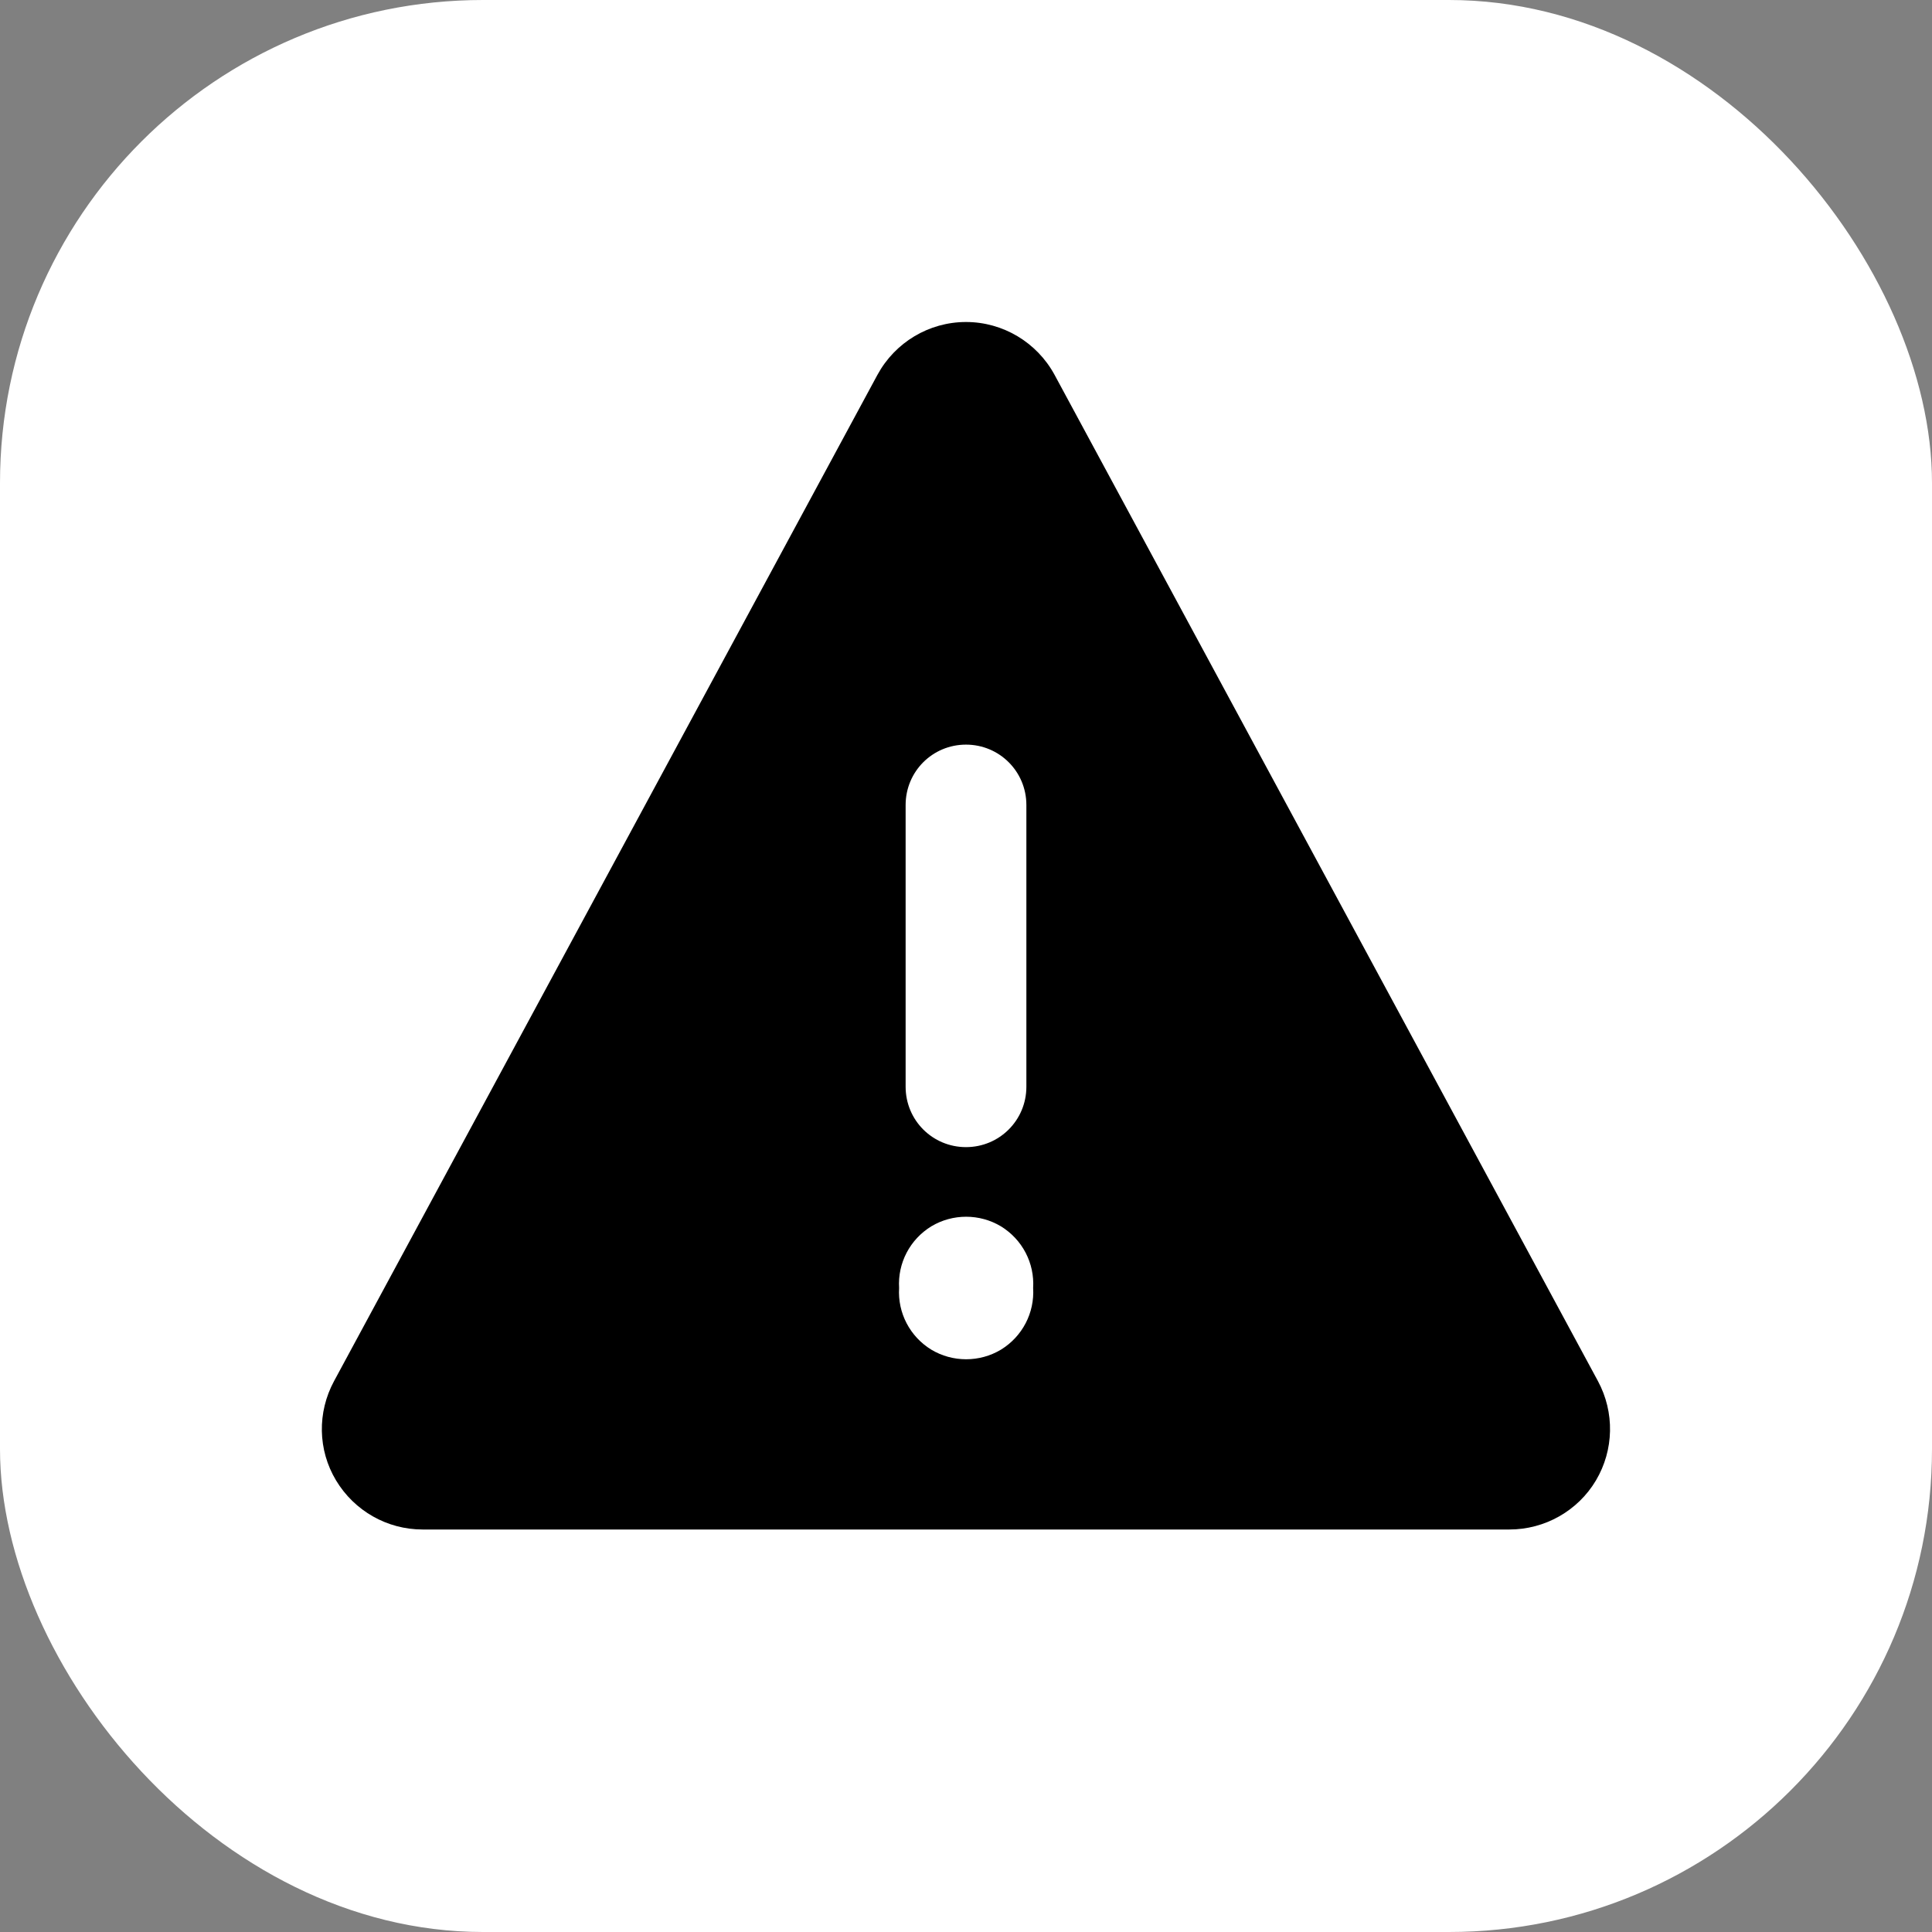 <svg width="24" height="24" viewBox="0 0 24 24" fill="none" xmlns="http://www.w3.org/2000/svg">
<rect x="0" y="0" width="24" height="24" fill="#808080" stroke="none"/>
<rect width="24" height="24" rx="6" fill="white"/>
<g clip-path="url(#clip0_139_1304)">
<g clip-path="url(#clip1_139_1304)">
<g clip-path="url(#clip2_139_1304)">
<path d="M12 4C12.459 4 12.881 4.253 13.1 4.656L19.85 17.156C20.059 17.544 20.05 18.012 19.825 18.391C19.6 18.769 19.19 19 18.75 19H5.25C4.809 19 4.403 18.769 4.175 18.391C3.947 18.012 3.94 17.544 4.15 17.156L10.9 4.656C11.119 4.253 11.54 4 12 4ZM12 9.25C11.584 9.25 11.25 9.584 11.25 10V13.5C11.25 13.916 11.584 14.25 12 14.25C12.415 14.25 12.75 13.916 12.75 13.5V10C12.75 9.584 12.415 9.25 12 9.25ZM12.834 16C12.853 15.691 12.7 15.397 12.434 15.234C12.169 15.075 11.834 15.075 11.569 15.234C11.303 15.397 11.15 15.691 11.169 16C11.15 16.309 11.303 16.603 11.569 16.766C11.834 16.925 12.169 16.925 12.434 16.766C12.7 16.603 12.853 16.309 12.834 16Z" fill="black"/>
</g>
</g>
</g>
<defs>
<clipPath id="clip0_139_1304">
<rect width="18" height="18" fill="white" transform="translate(3 3)"/>
</clipPath>
<clipPath id="clip1_139_1304">
<rect width="20" height="20" fill="white" transform="translate(2 2)"/>
</clipPath>
<clipPath id="clip2_139_1304">
<rect width="20" height="20" fill="white" transform="translate(2 2)"/>
</clipPath>
</defs>
</svg>
